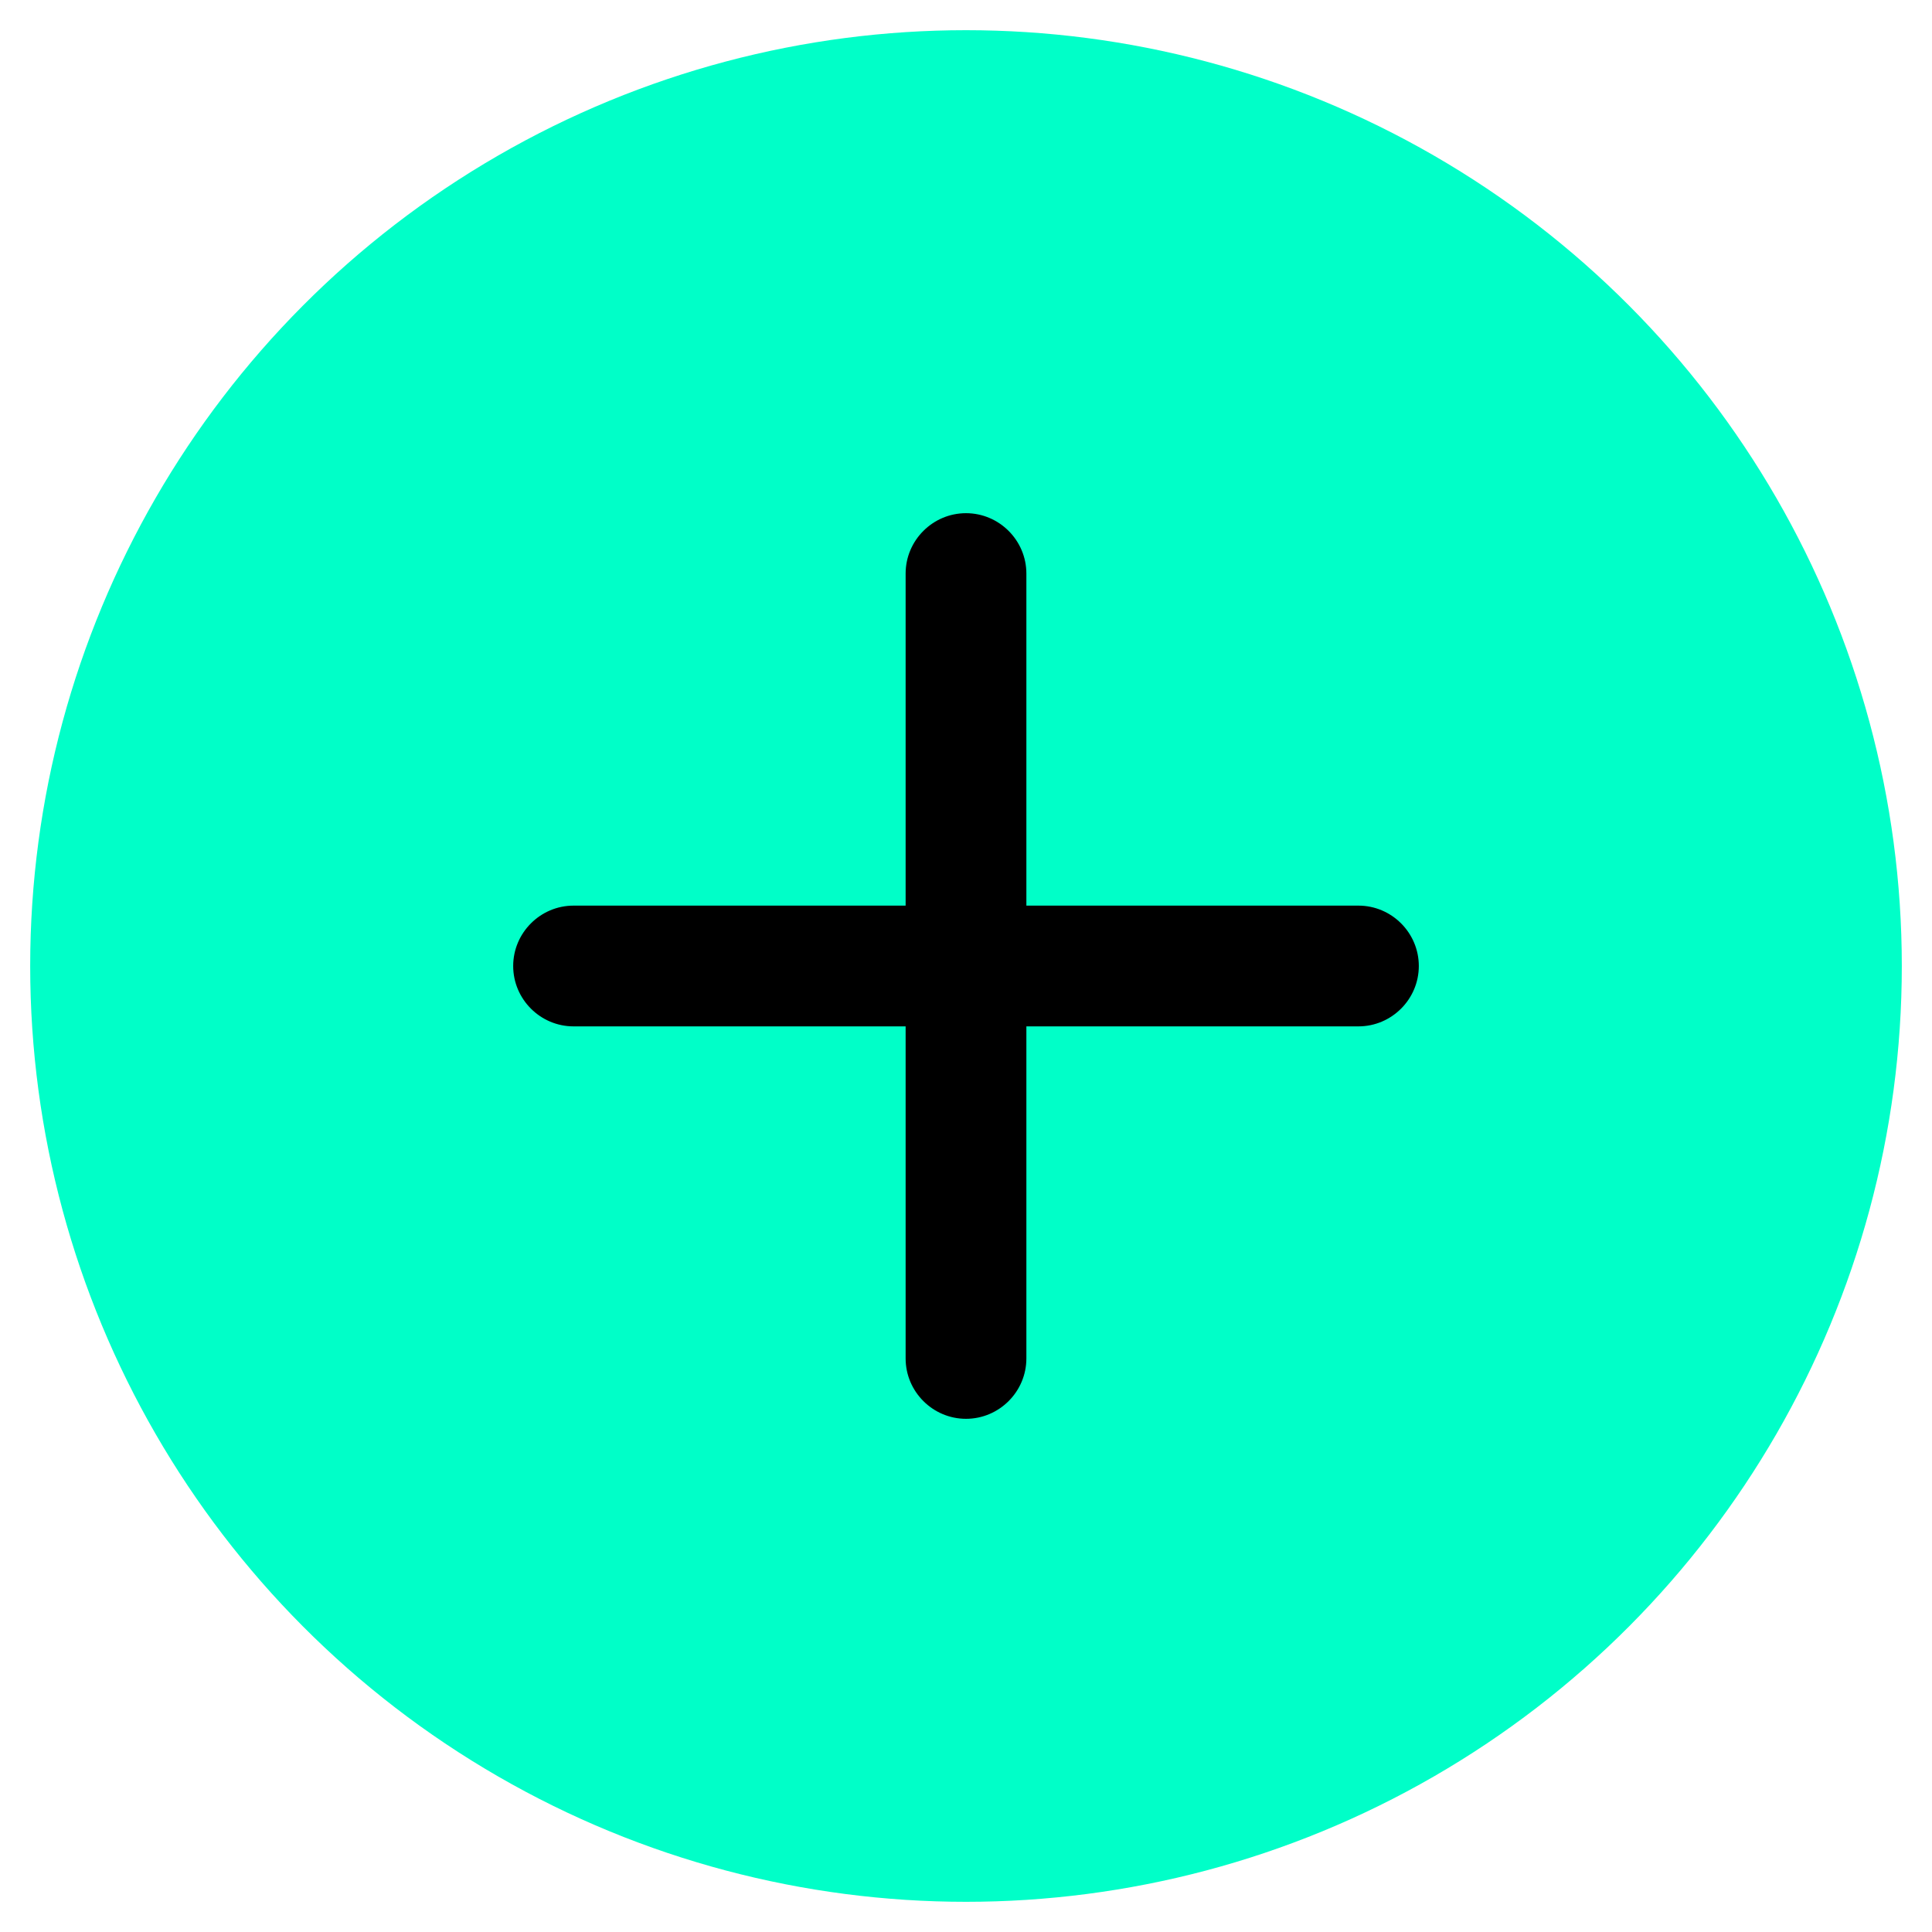 <?xml version="1.0" encoding="utf-8"?>
<!-- Generator: Adobe Illustrator 23.0.0, SVG Export Plug-In . SVG Version: 6.00 Build 0)  -->
<svg version="1.1" id="Layer_1" xmlns="http://www.w3.org/2000/svg" xmlns:xlink="http://www.w3.org/1999/xlink" x="0px" y="0px"
	 viewBox="0 0 64 64" style="enable-background:new 0 0 64 64;" xml:space="preserve">
<style type="text/css">
	.st0{fill:#00ffc8;}
	.st1{fill:#000000;}
</style>
<g>
	<circle class="st0" cx="32" cy="32" r="31"/>
</g>
<path class="st1" d="M45,30H19c-1.1,0-2,0.9-2,2v0c0,1.1,0.9,2,2,2h26c1.1,0,2-0.9,2-2v0C47,30.9,46.1,30,45,30z"/>
<path class="st1" d="M34,45V19c0-1.1-0.9-2-2-2h0c-1.1,0-2,0.9-2,2v26c0,1.1,0.9,2,2,2h0C33.1,47,34,46.1,34,45z"/>
</svg>
